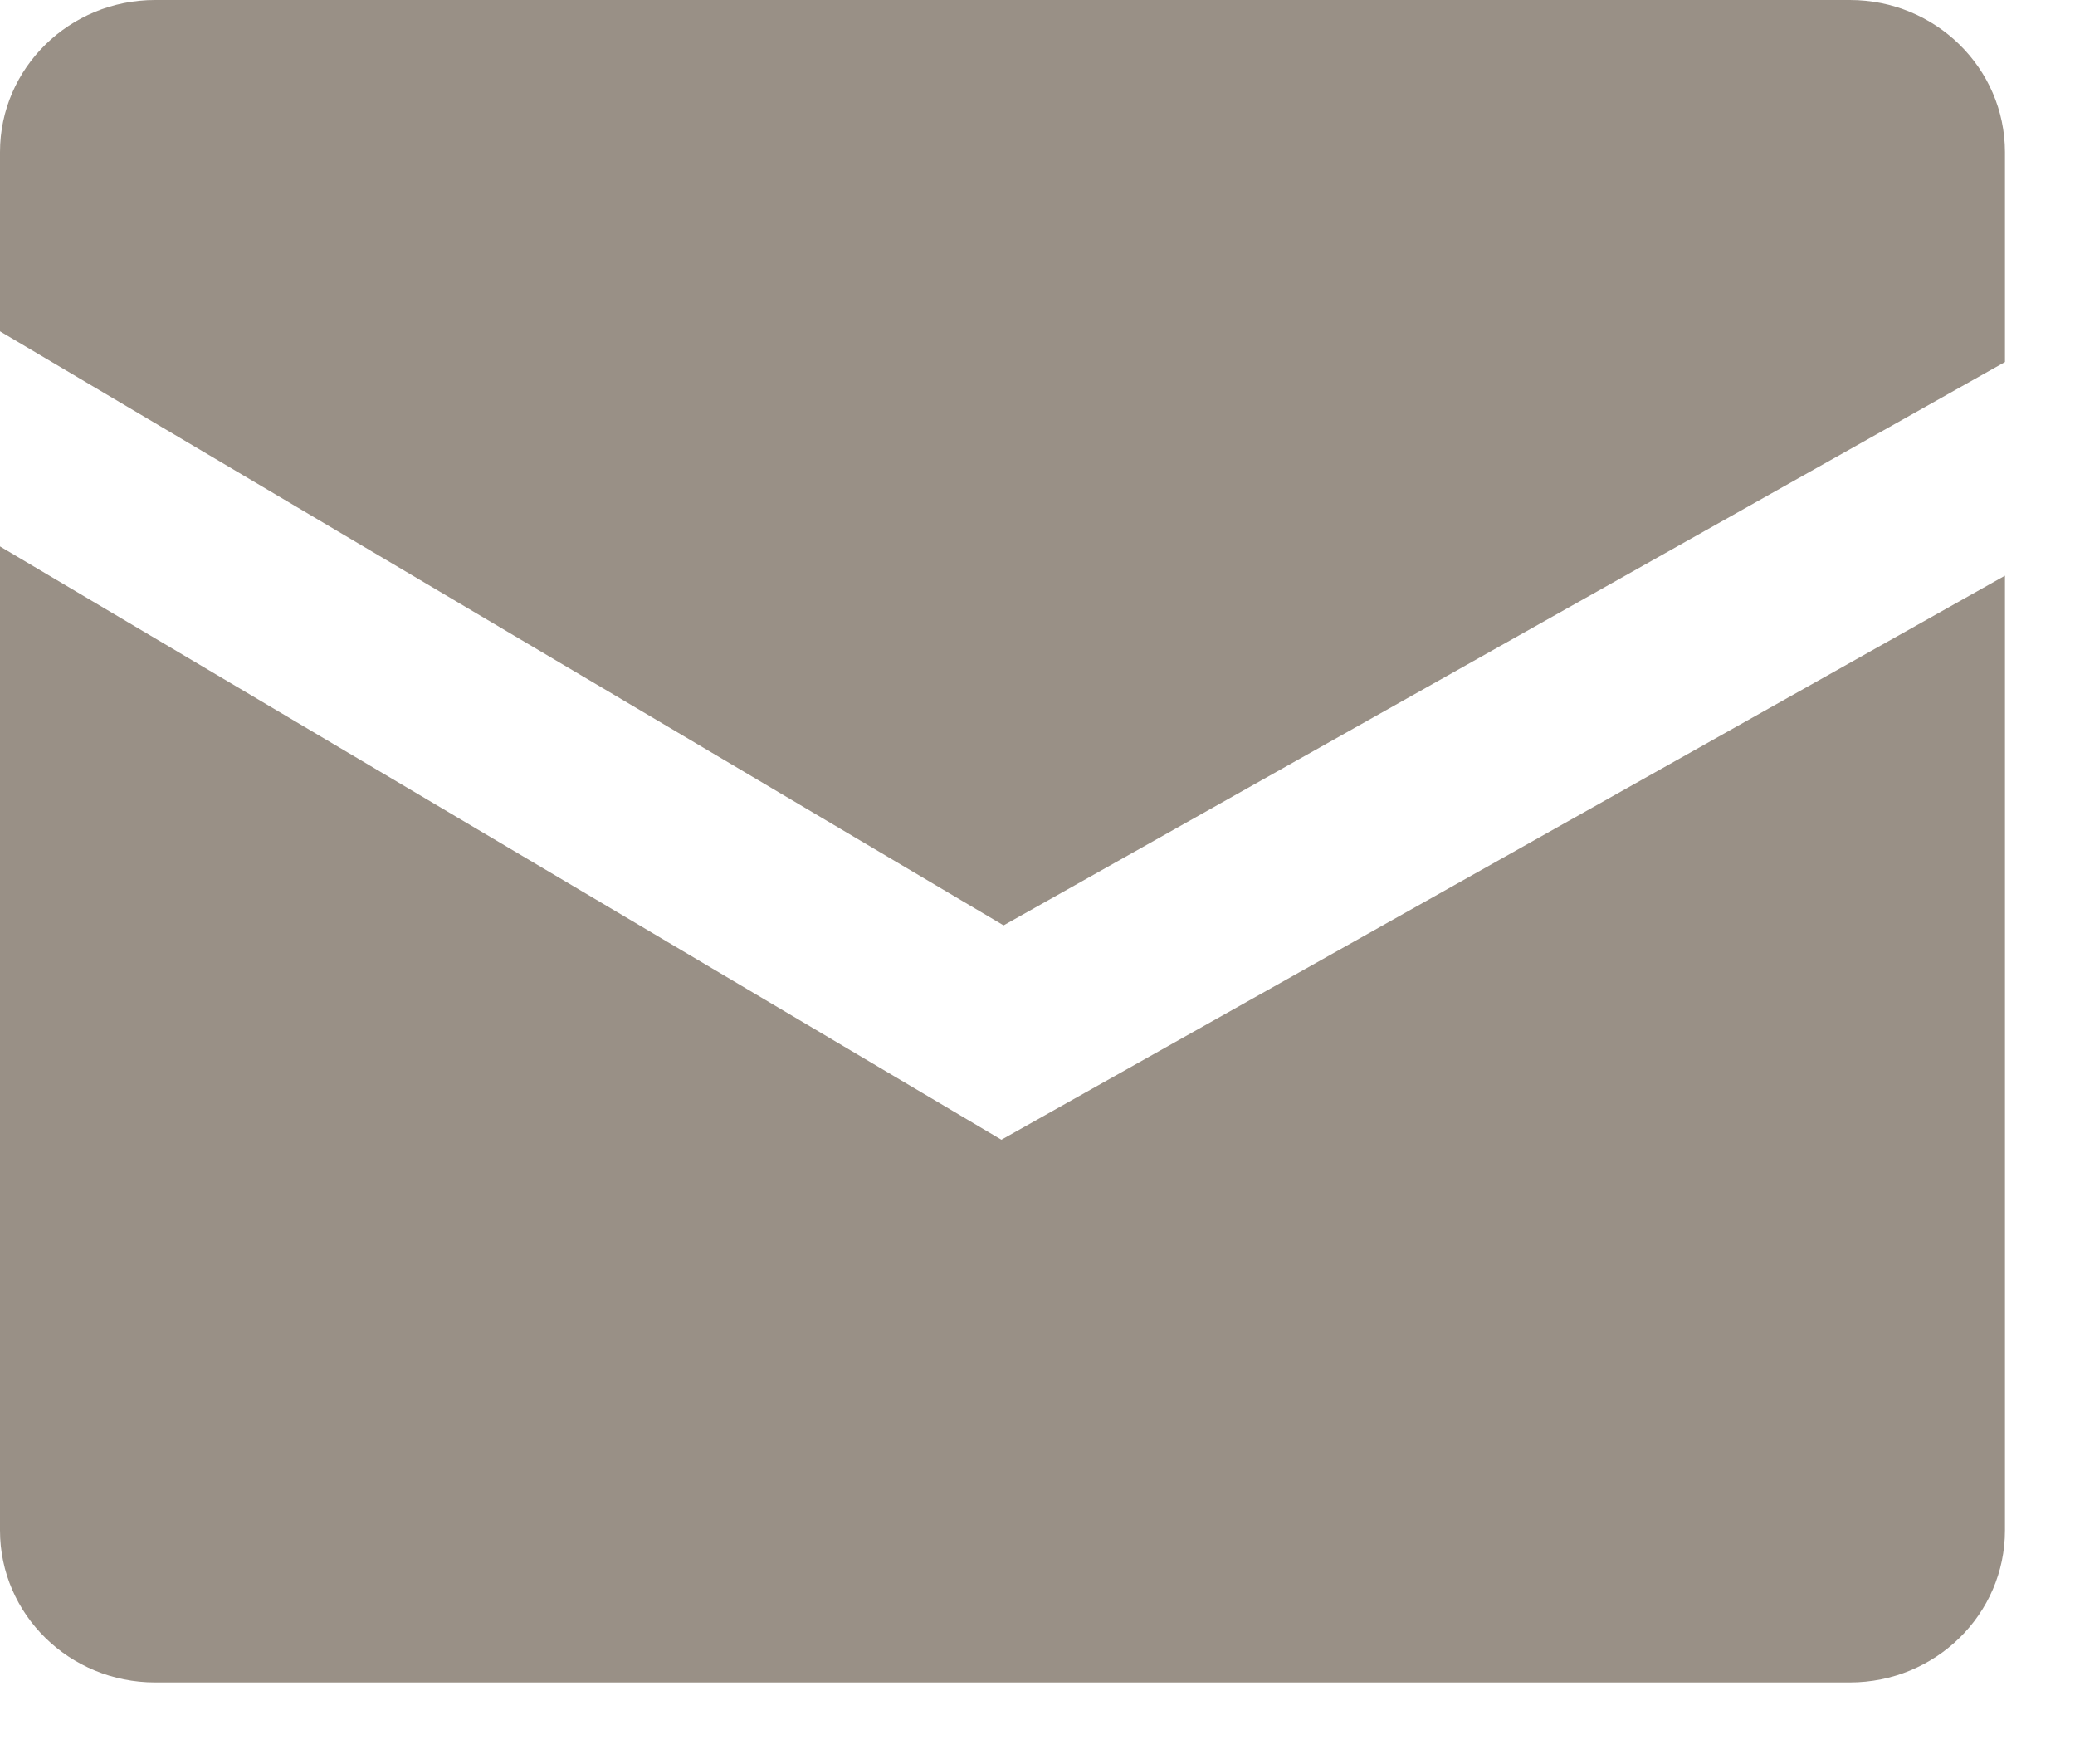 <?xml version="1.0" encoding="UTF-8"?>
<svg viewBox="0 0 20 17" xmlns="http://www.w3.org/2000/svg">
  <g fill="#999086" fill-rule="evenodd">
    <path d="M17.83 0H1.495C.67 0 0 .656 0 1.466v1.727l9.673 5.725 9.652-5.429V1.466C19.324.656 18.655 0 17.83 0"/>
    <path d="M0 5.266v9.482c0 .811.67 1.466 1.495 1.466H17.83c.825 0 1.495-.656 1.495-1.466V5.548L9.652 10.984 0 5.266"/>
  </g>
</svg>
